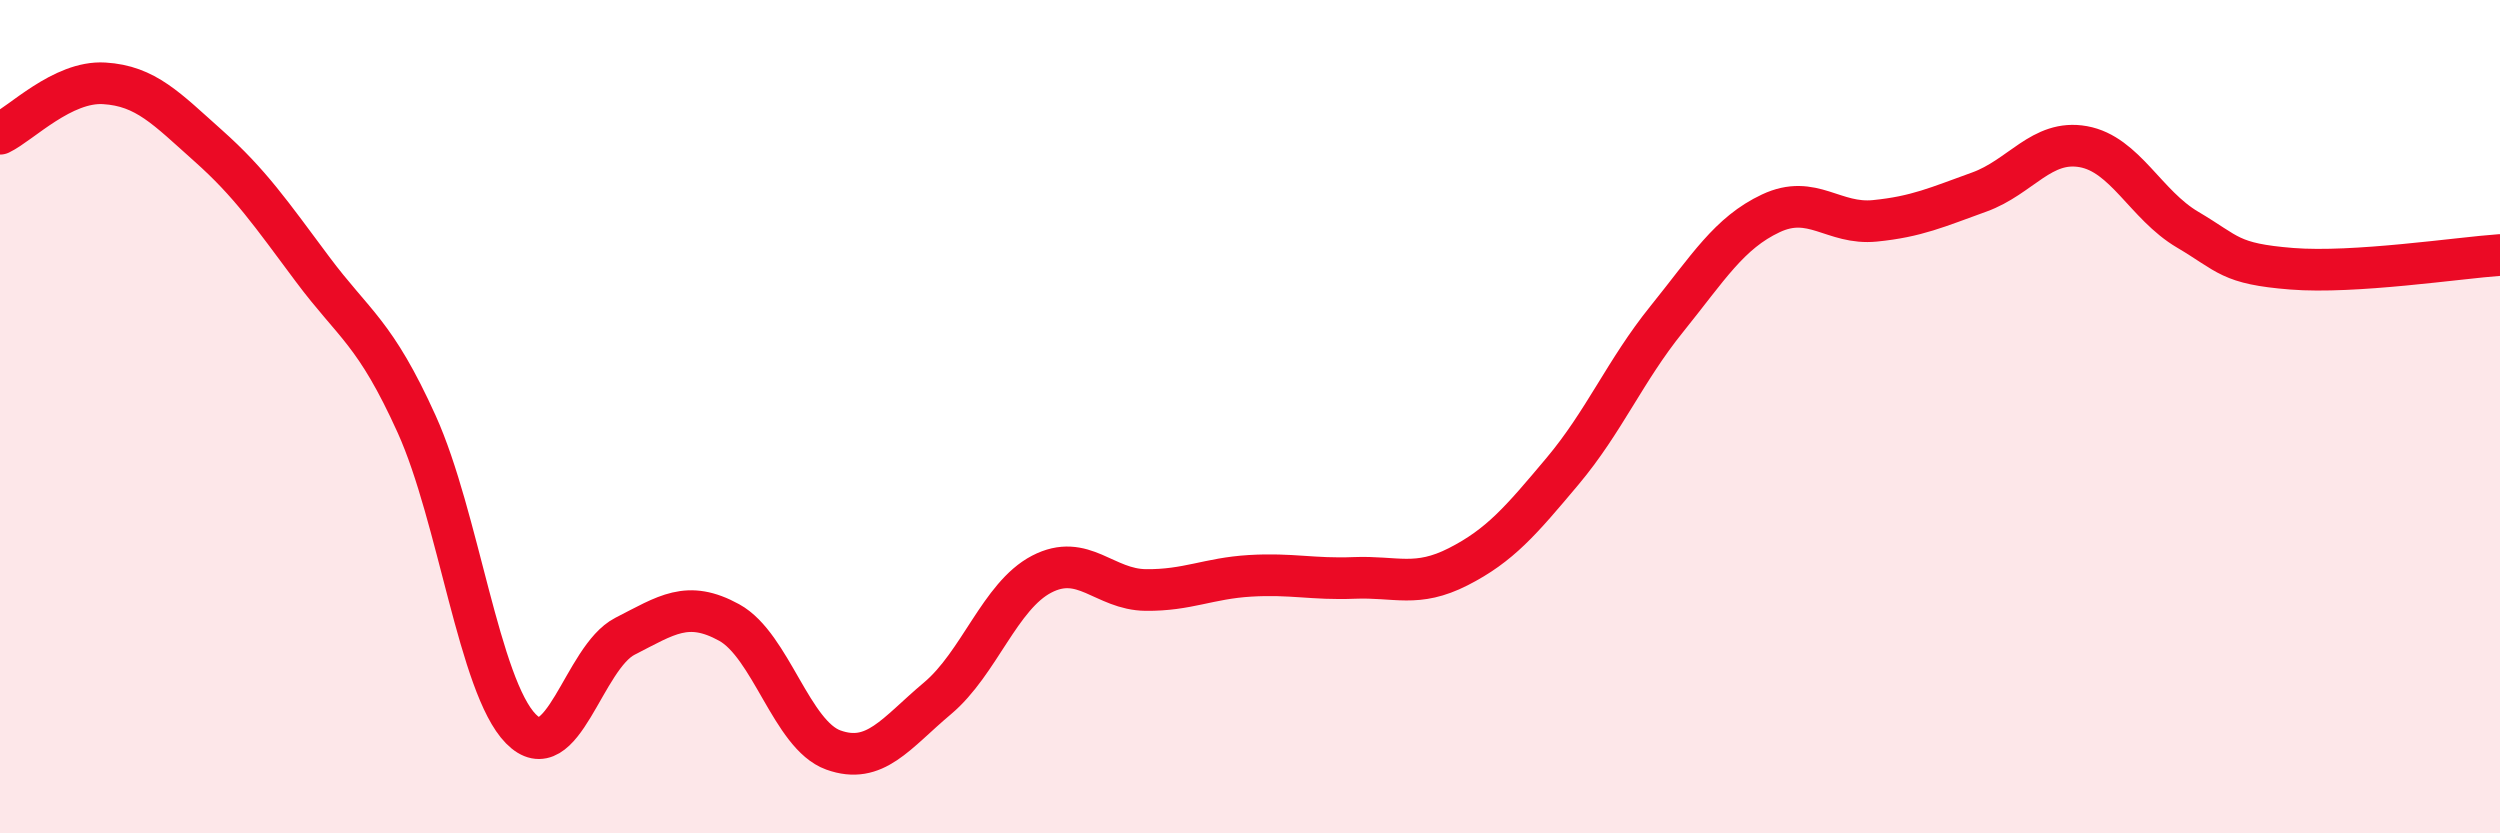 
    <svg width="60" height="20" viewBox="0 0 60 20" xmlns="http://www.w3.org/2000/svg">
      <path
        d="M 0,3.21 C 0.5,2.97 1.5,1.94 2.5,2 C 3.5,2.06 4,2.61 5,3.5 C 6,4.39 6.5,5.12 7.5,6.46 C 8.5,7.8 9,7.97 10,10.18 C 11,12.39 11.5,16.47 12.5,17.49 C 13.5,18.51 14,15.78 15,15.27 C 16,14.76 16.5,14.39 17.5,14.94 C 18.5,15.49 19,17.64 20,18 C 21,18.36 21.5,17.6 22.5,16.76 C 23.5,15.92 24,14.3 25,13.78 C 26,13.26 26.5,14.15 27.5,14.16 C 28.5,14.17 29,13.88 30,13.82 C 31,13.76 31.5,13.91 32.5,13.87 C 33.5,13.83 34,14.11 35,13.6 C 36,13.09 36.5,12.5 37.5,11.31 C 38.5,10.12 39,8.9 40,7.66 C 41,6.42 41.5,5.59 42.5,5.12 C 43.5,4.65 44,5.4 45,5.3 C 46,5.2 46.5,4.97 47.5,4.61 C 48.5,4.25 49,3.34 50,3.52 C 51,3.7 51.5,4.92 52.5,5.51 C 53.5,6.1 53.5,6.33 55,6.45 C 56.5,6.57 59,6.19 60,6.12L60 20L0 20Z"
        fill="#EB0A25"
        opacity="0.1"
        stroke-linecap="round"
        stroke-linejoin="round"
      />
      <path
        d="M 0,3.21 C 0.5,2.97 1.5,1.94 2.5,2 C 3.5,2.06 4,2.61 5,3.5 C 6,4.39 6.5,5.12 7.5,6.46 C 8.5,7.8 9,7.97 10,10.18 C 11,12.39 11.5,16.47 12.5,17.49 C 13.5,18.51 14,15.78 15,15.27 C 16,14.76 16.5,14.39 17.5,14.94 C 18.5,15.49 19,17.64 20,18 C 21,18.36 21.5,17.6 22.5,16.76 C 23.5,15.92 24,14.3 25,13.78 C 26,13.26 26.5,14.15 27.5,14.16 C 28.5,14.17 29,13.88 30,13.82 C 31,13.76 31.5,13.91 32.5,13.87 C 33.5,13.83 34,14.11 35,13.6 C 36,13.09 36.5,12.5 37.5,11.31 C 38.5,10.12 39,8.9 40,7.66 C 41,6.42 41.5,5.59 42.5,5.12 C 43.5,4.65 44,5.4 45,5.3 C 46,5.2 46.5,4.97 47.5,4.61 C 48.5,4.25 49,3.34 50,3.52 C 51,3.7 51.5,4.92 52.5,5.51 C 53.5,6.1 53.5,6.33 55,6.45 C 56.5,6.57 59,6.19 60,6.12"
        stroke="#EB0A25"
        stroke-width="1"
        fill="none"
        stroke-linecap="round"
        stroke-linejoin="round"
      />
    </svg>
  